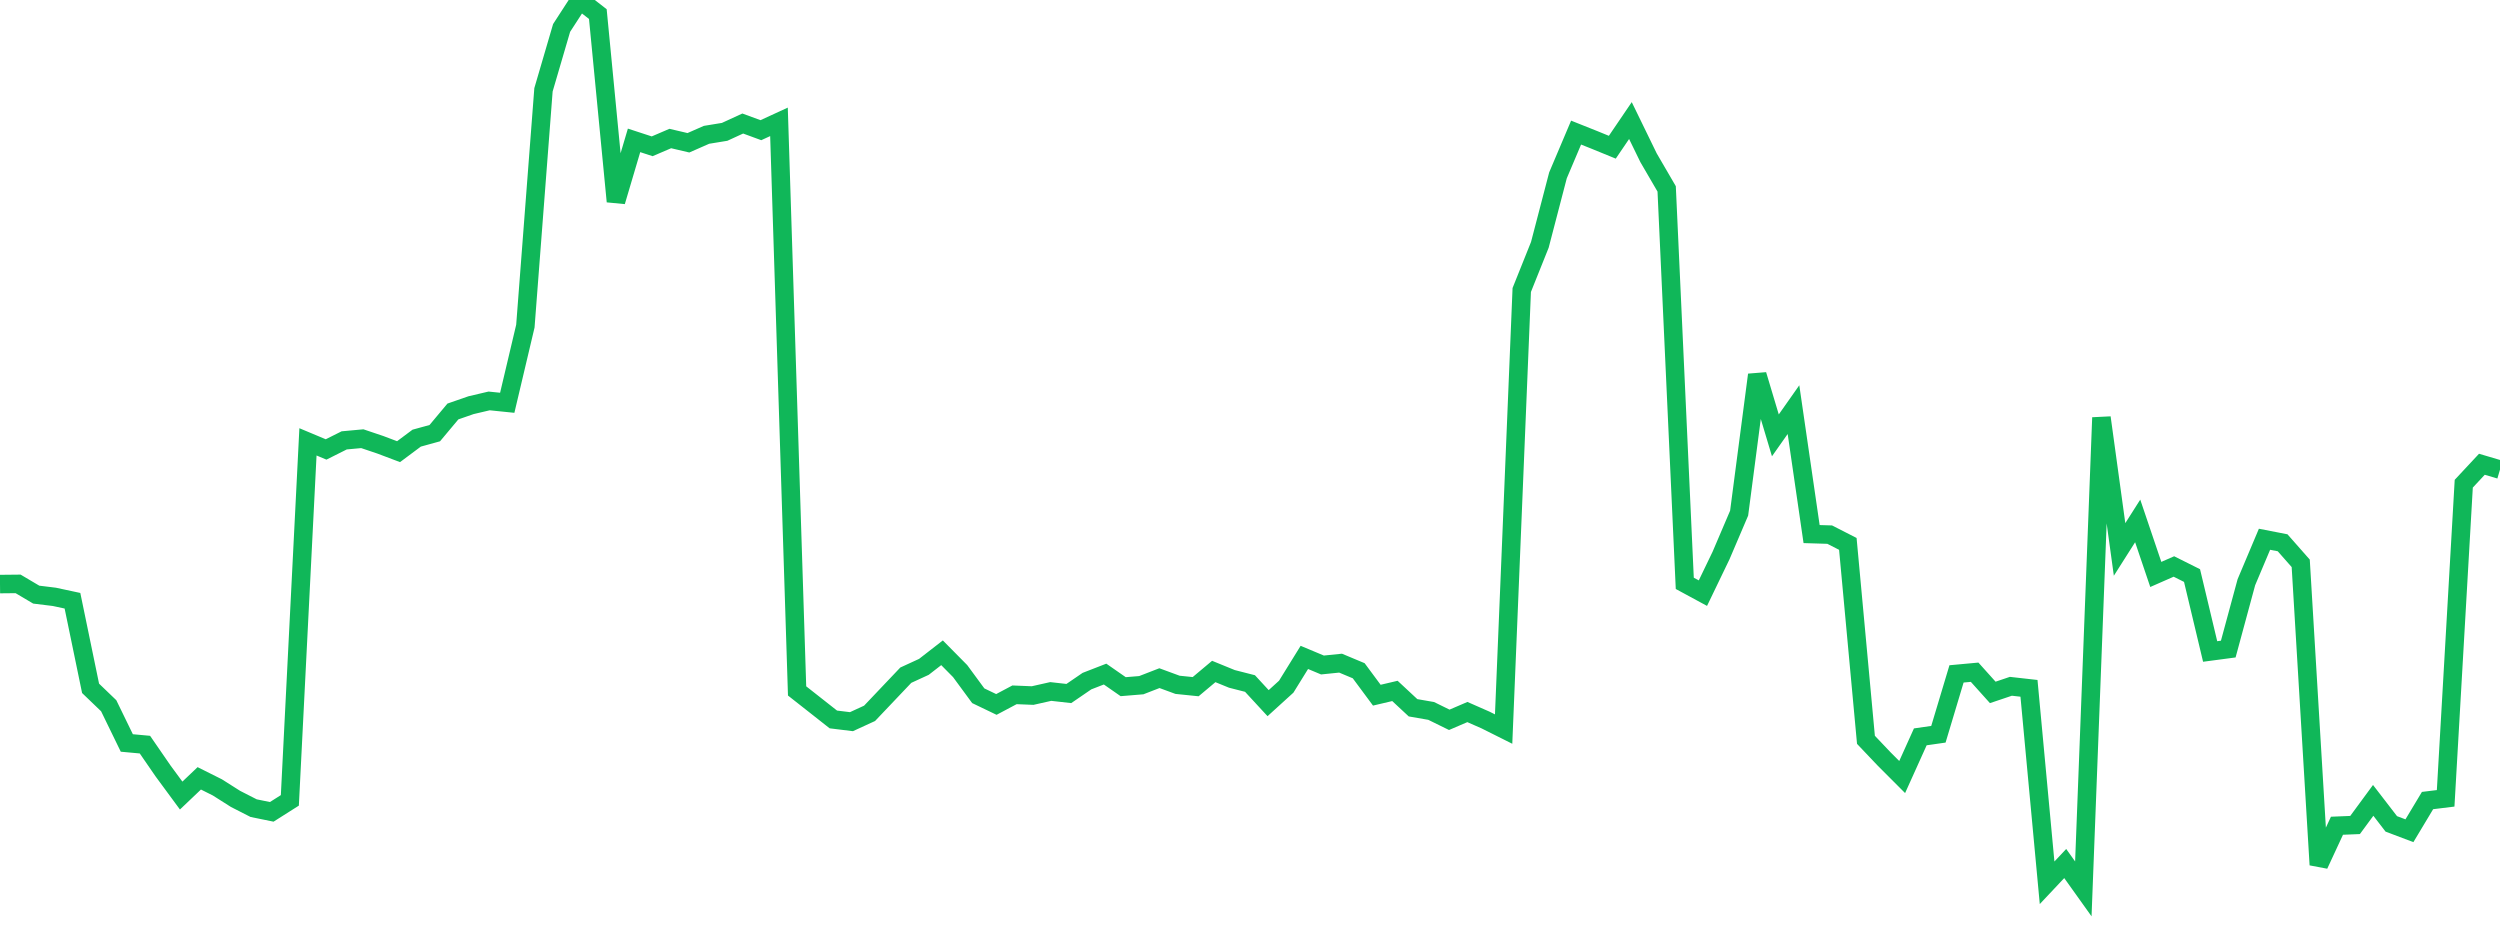 <?xml version="1.0" standalone="no"?>
<!DOCTYPE svg PUBLIC "-//W3C//DTD SVG 1.1//EN" "http://www.w3.org/Graphics/SVG/1.1/DTD/svg11.dtd">
<svg width="135" height="50" viewBox="0 0 135 50" preserveAspectRatio="none" class="sparkline" xmlns="http://www.w3.org/2000/svg"
xmlns:xlink="http://www.w3.org/1999/xlink"><path  class="sparkline--line" d="M 0 31.54 L 0 31.54 L 0.978 31.53 L 1.957 32.11 L 2.935 32.23 L 3.913 32.44 L 4.891 37.17 L 5.87 38.11 L 6.848 40.12 L 7.826 40.21 L 8.804 41.63 L 9.783 42.96 L 10.761 42.03 L 11.739 42.52 L 12.717 43.14 L 13.696 43.64 L 14.674 43.84 L 15.652 43.22 L 16.63 23.86 L 17.609 24.27 L 18.587 23.78 L 19.565 23.69 L 20.543 24.02 L 21.522 24.39 L 22.5 23.66 L 23.478 23.39 L 24.457 22.22 L 25.435 21.88 L 26.413 21.65 L 27.391 21.75 L 28.37 17.61 L 29.348 4.85 L 30.326 1.51 L 31.304 0 L 32.283 0.76 L 33.261 10.88 L 34.239 7.58 L 35.217 7.9 L 36.196 7.48 L 37.174 7.71 L 38.152 7.28 L 39.13 7.12 L 40.109 6.67 L 41.087 7.03 L 42.065 6.58 L 43.043 37.31 L 44.022 38.08 L 45 38.85 L 45.978 38.97 L 46.957 38.52 L 47.935 37.49 L 48.913 36.46 L 49.891 36.01 L 50.87 35.25 L 51.848 36.24 L 52.826 37.57 L 53.804 38.04 L 54.783 37.52 L 55.761 37.56 L 56.739 37.34 L 57.717 37.45 L 58.696 36.78 L 59.674 36.4 L 60.652 37.08 L 61.63 37 L 62.609 36.62 L 63.587 36.98 L 64.565 37.08 L 65.543 36.26 L 66.522 36.66 L 67.5 36.91 L 68.478 37.97 L 69.457 37.08 L 70.435 35.5 L 71.413 35.91 L 72.391 35.81 L 73.37 36.22 L 74.348 37.54 L 75.326 37.31 L 76.304 38.22 L 77.283 38.39 L 78.261 38.87 L 79.239 38.45 L 80.217 38.88 L 81.196 39.37 L 82.174 15.66 L 83.152 13.22 L 84.13 9.47 L 85.109 7.16 L 86.087 7.55 L 87.065 7.95 L 88.043 6.51 L 89.022 8.52 L 90 10.2 L 90.978 31.5 L 91.957 32.03 L 92.935 30 L 93.913 27.71 L 94.891 20.24 L 95.87 23.51 L 96.848 22.12 L 97.826 28.84 L 98.804 28.87 L 99.783 29.37 L 100.761 39.95 L 101.739 40.98 L 102.717 41.96 L 103.696 39.79 L 104.674 39.65 L 105.652 36.39 L 106.63 36.3 L 107.609 37.39 L 108.587 37.06 L 109.565 37.17 L 110.543 47.67 L 111.522 46.63 L 112.5 48 L 113.478 22.55 L 114.457 29.67 L 115.435 28.13 L 116.413 31.02 L 117.391 30.59 L 118.37 31.08 L 119.348 35.18 L 120.326 35.05 L 121.304 31.44 L 122.283 29.12 L 123.261 29.31 L 124.239 30.42 L 125.217 46.7 L 126.196 44.59 L 127.174 44.55 L 128.152 43.22 L 129.13 44.49 L 130.109 44.86 L 131.087 43.23 L 132.065 43.11 L 133.043 26.12 L 134.022 25.07 L 135 25.36" fill="none" stroke-width="1" stroke="#10b759"></path></svg>
